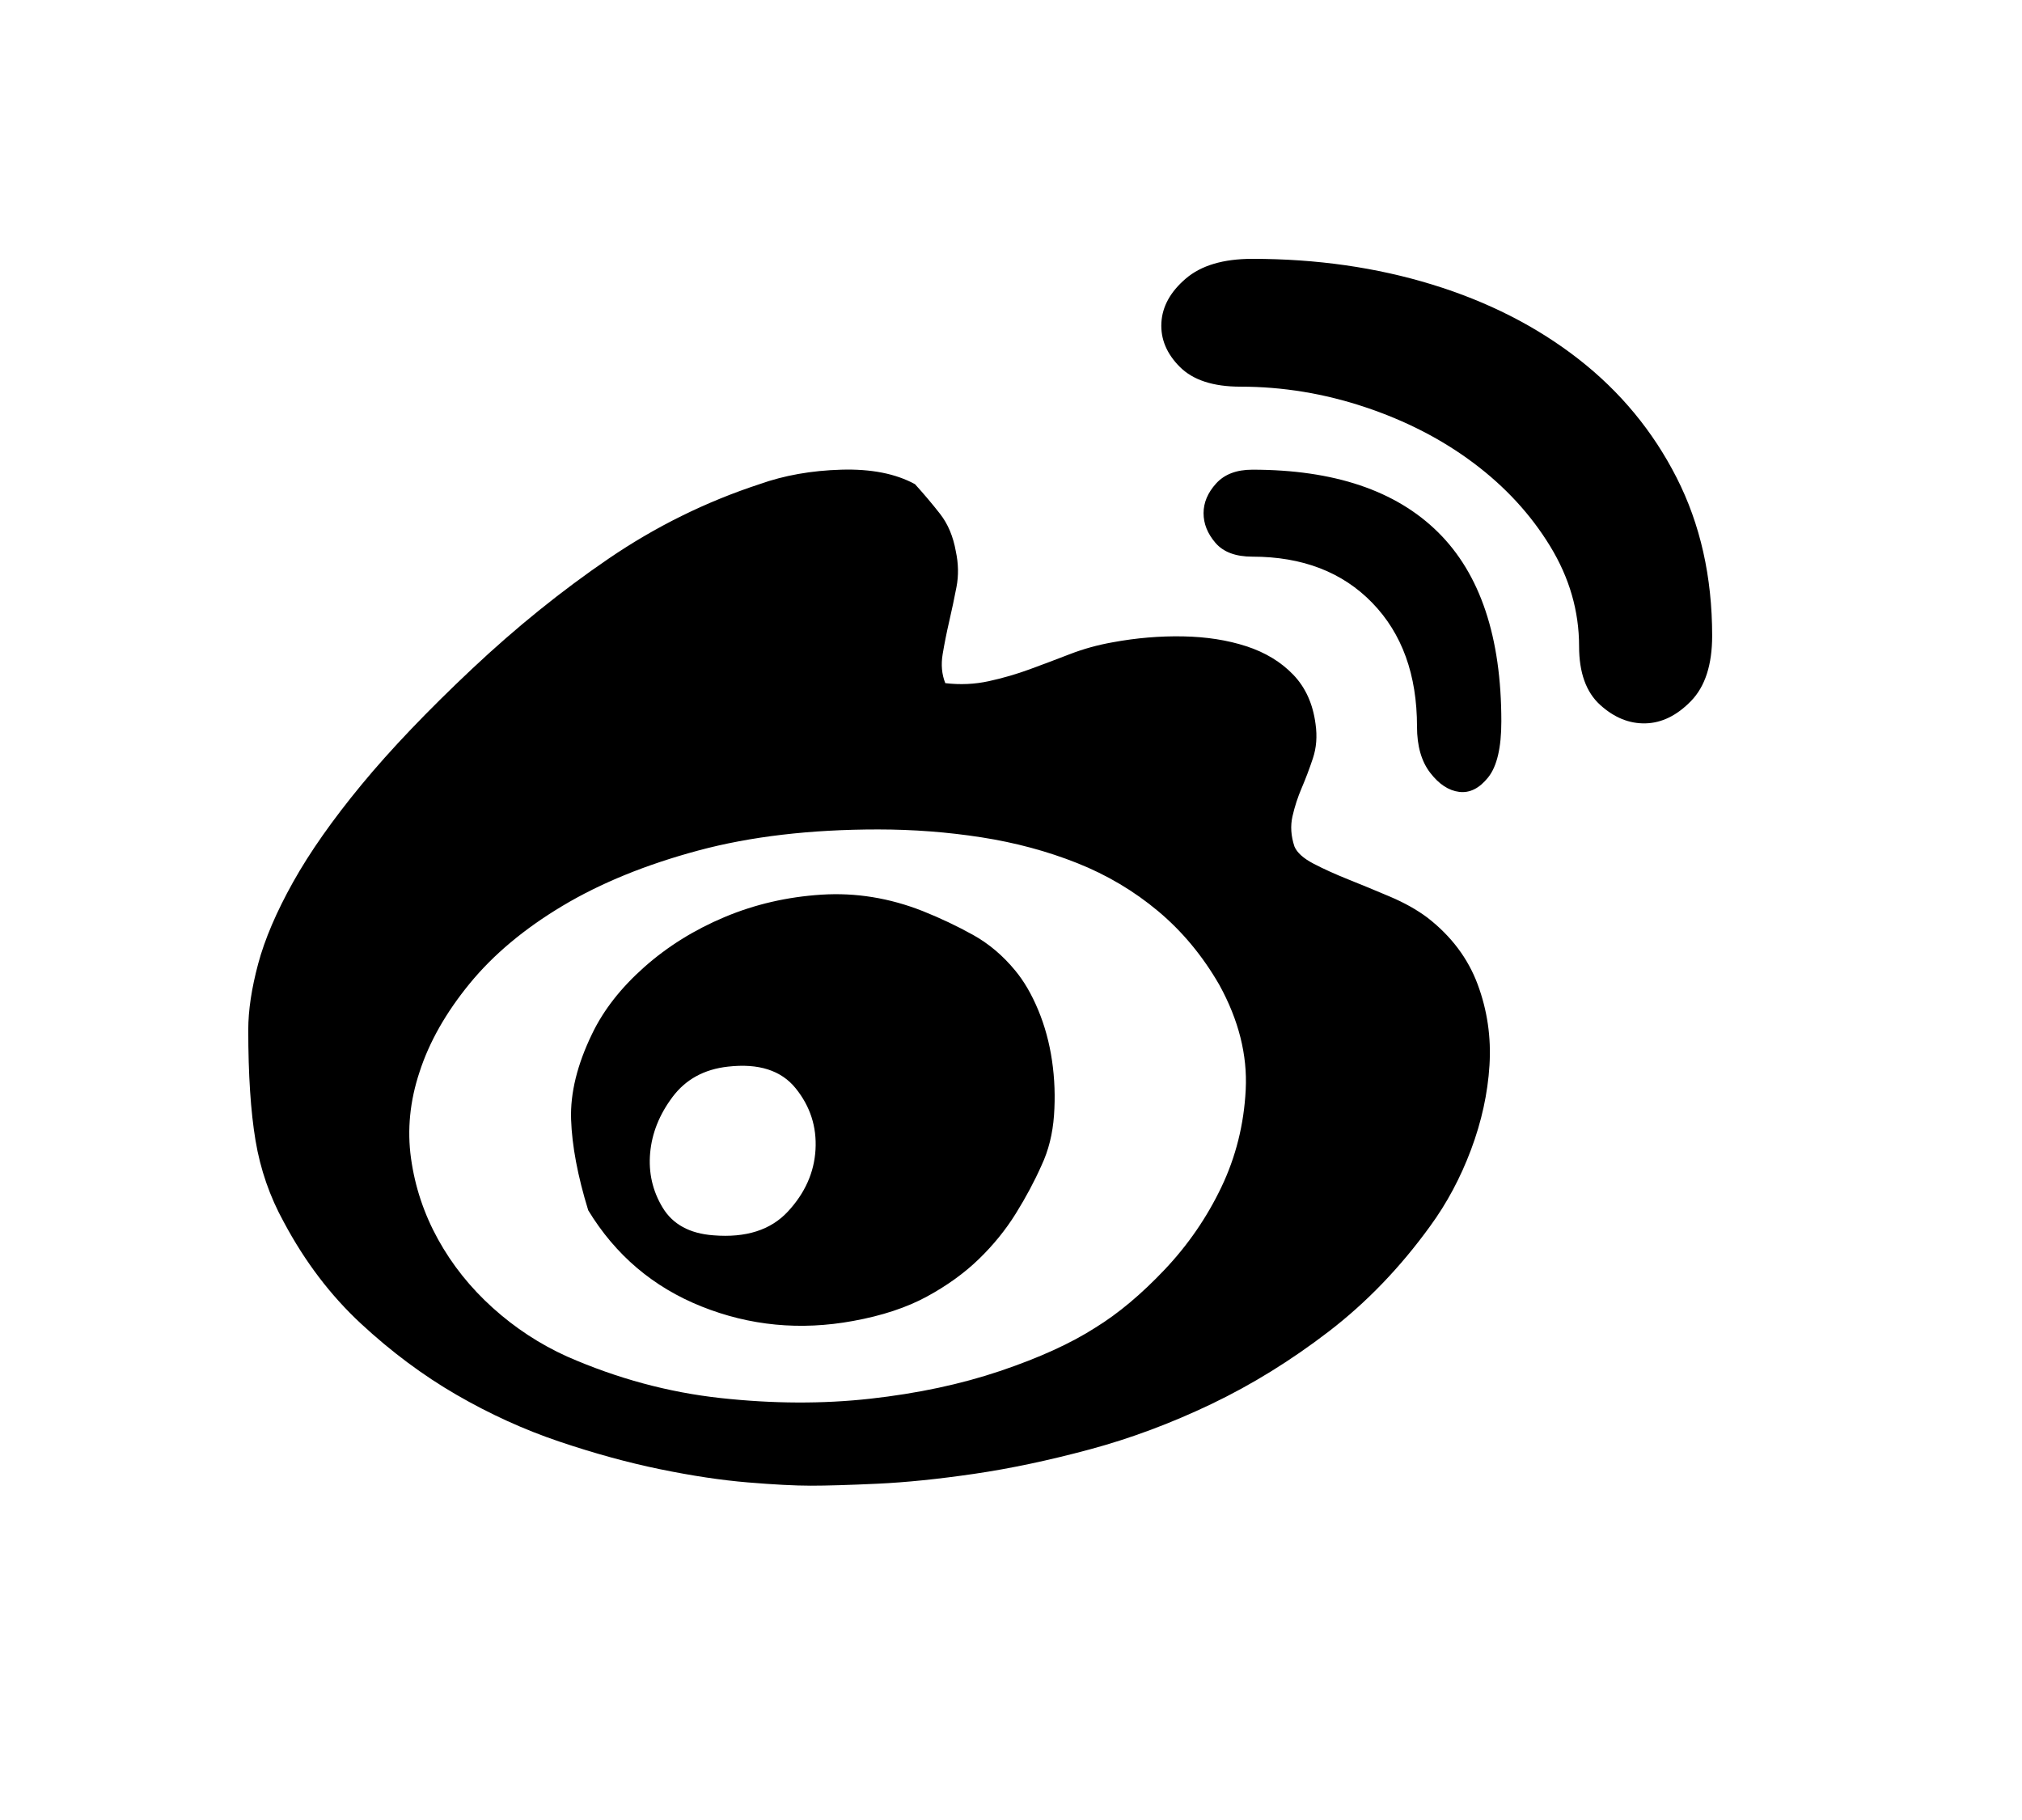 <?xml version="1.0" standalone="no"?><!DOCTYPE svg PUBLIC "-//W3C//DTD SVG 1.1//EN" "http://www.w3.org/Graphics/SVG/1.1/DTD/svg11.dtd"><svg t="1764144329996" class="icon" viewBox="0 0 1138 1024" version="1.1" xmlns="http://www.w3.org/2000/svg" p-id="1319" xmlns:xlink="http://www.w3.org/1999/xlink" width="569" height="512"><path d="M803.44 516.449q20.023 15.573 28.18 37.45t6.674 45.607-10.382 47.461-22.989 43.011q-25.214 34.854-57.101 59.326t-66 40.787-68.596 25.584-64.888 13.719-54.506 5.562-37.45 1.112-35.596-1.854-49.315-7.416-56.731-15.573-57.843-26.326-53.764-40.045-43.382-57.101q-11.865-21.506-15.944-45.978t-4.079-62.292q0-16.315 5.562-37.079t19.652-45.978 38.562-54.877 62.292-65.259q37.079-34.854 76.753-61.922t84.911-41.899q20.764-7.416 45.978-8.157t41.528 8.157q7.416 8.157 14.09 16.685t8.899 21.135q2.225 10.382 0.371 20.023t-4.079 19.281-3.708 18.539 1.483 16.315q12.607 1.483 24.472-1.112t22.989-6.674 22.618-8.528 24.101-6.674q20.023-3.708 39.674-3.337t35.596 5.562 26.326 15.944 12.607 27.809q1.483 10.382-1.483 19.281t-6.303 16.685-5.191 15.944 1.112 17.056q2.225 5.191 10.753 9.641t19.652 8.899 23.36 9.641 21.135 11.865zM616.562 747.08q19.281-11.865 38.933-32.629t31.888-46.349 13.719-54.877-14.832-58.955q-14.09-24.472-34.483-41.528t-45.607-27.068-53.764-14.461-58.214-4.449q-57.101 0-101.225 11.865t-76.382 31.146-52.281 43.753-28.18 49.686q-8.157 24.472-4.82 48.573t15.202 45.607 30.775 38.562 41.899 27.438q42.27 18.539 86.394 23.36t84.169 0.371 73.045-15.573 53.764-24.472zM519.416 512.742q14.832 5.933 28.18 13.348t23.73 20.023q7.416 8.899 12.978 22.247t7.787 28.551 1.112 30.775-7.045 28.18q-5.933 13.348-14.461 27.068t-20.764 25.584-29.292 21.135-41.528 13.719q-44.495 8.157-85.281-8.157t-63.776-54.135q-8.899-28.922-9.641-51.169t11.865-48.203q9.641-20.023 29.292-37.45t45.236-28.18 54.506-12.607 57.101 9.27zM401.505 695.17q27.438 2.225 41.899-13.348t15.573-34.854-11.124-34.483-38.191-12.236q-20.023 2.225-31.146 17.056t-12.607 31.517 7.045 30.775 28.551 15.573zM704.81 145.661q54.135 0 101.225 14.461t82.315 41.899 55.247 66.742 20.023 88.989q0 24.472-11.865 36.708t-25.584 12.607-25.584-10.382-11.865-33q0-29.663-16.315-56.36t-43.011-46.719-61.18-31.517-70.079-11.494q-22.989 0-34.113-11.124t-10.382-24.843 13.719-24.843 37.45-11.124zM704.81 264.313q68.967 0 104.562 35.225t35.596 106.416q0 22.247-7.416 31.517t-16.315 8.157-16.315-10.753-7.416-25.955q0-43.753-25.214-69.708t-67.484-25.955q-14.09 0-20.764-7.787t-6.674-16.685 7.045-16.685 20.393-7.787z" fill="#000" p-id="1320"></path></svg>